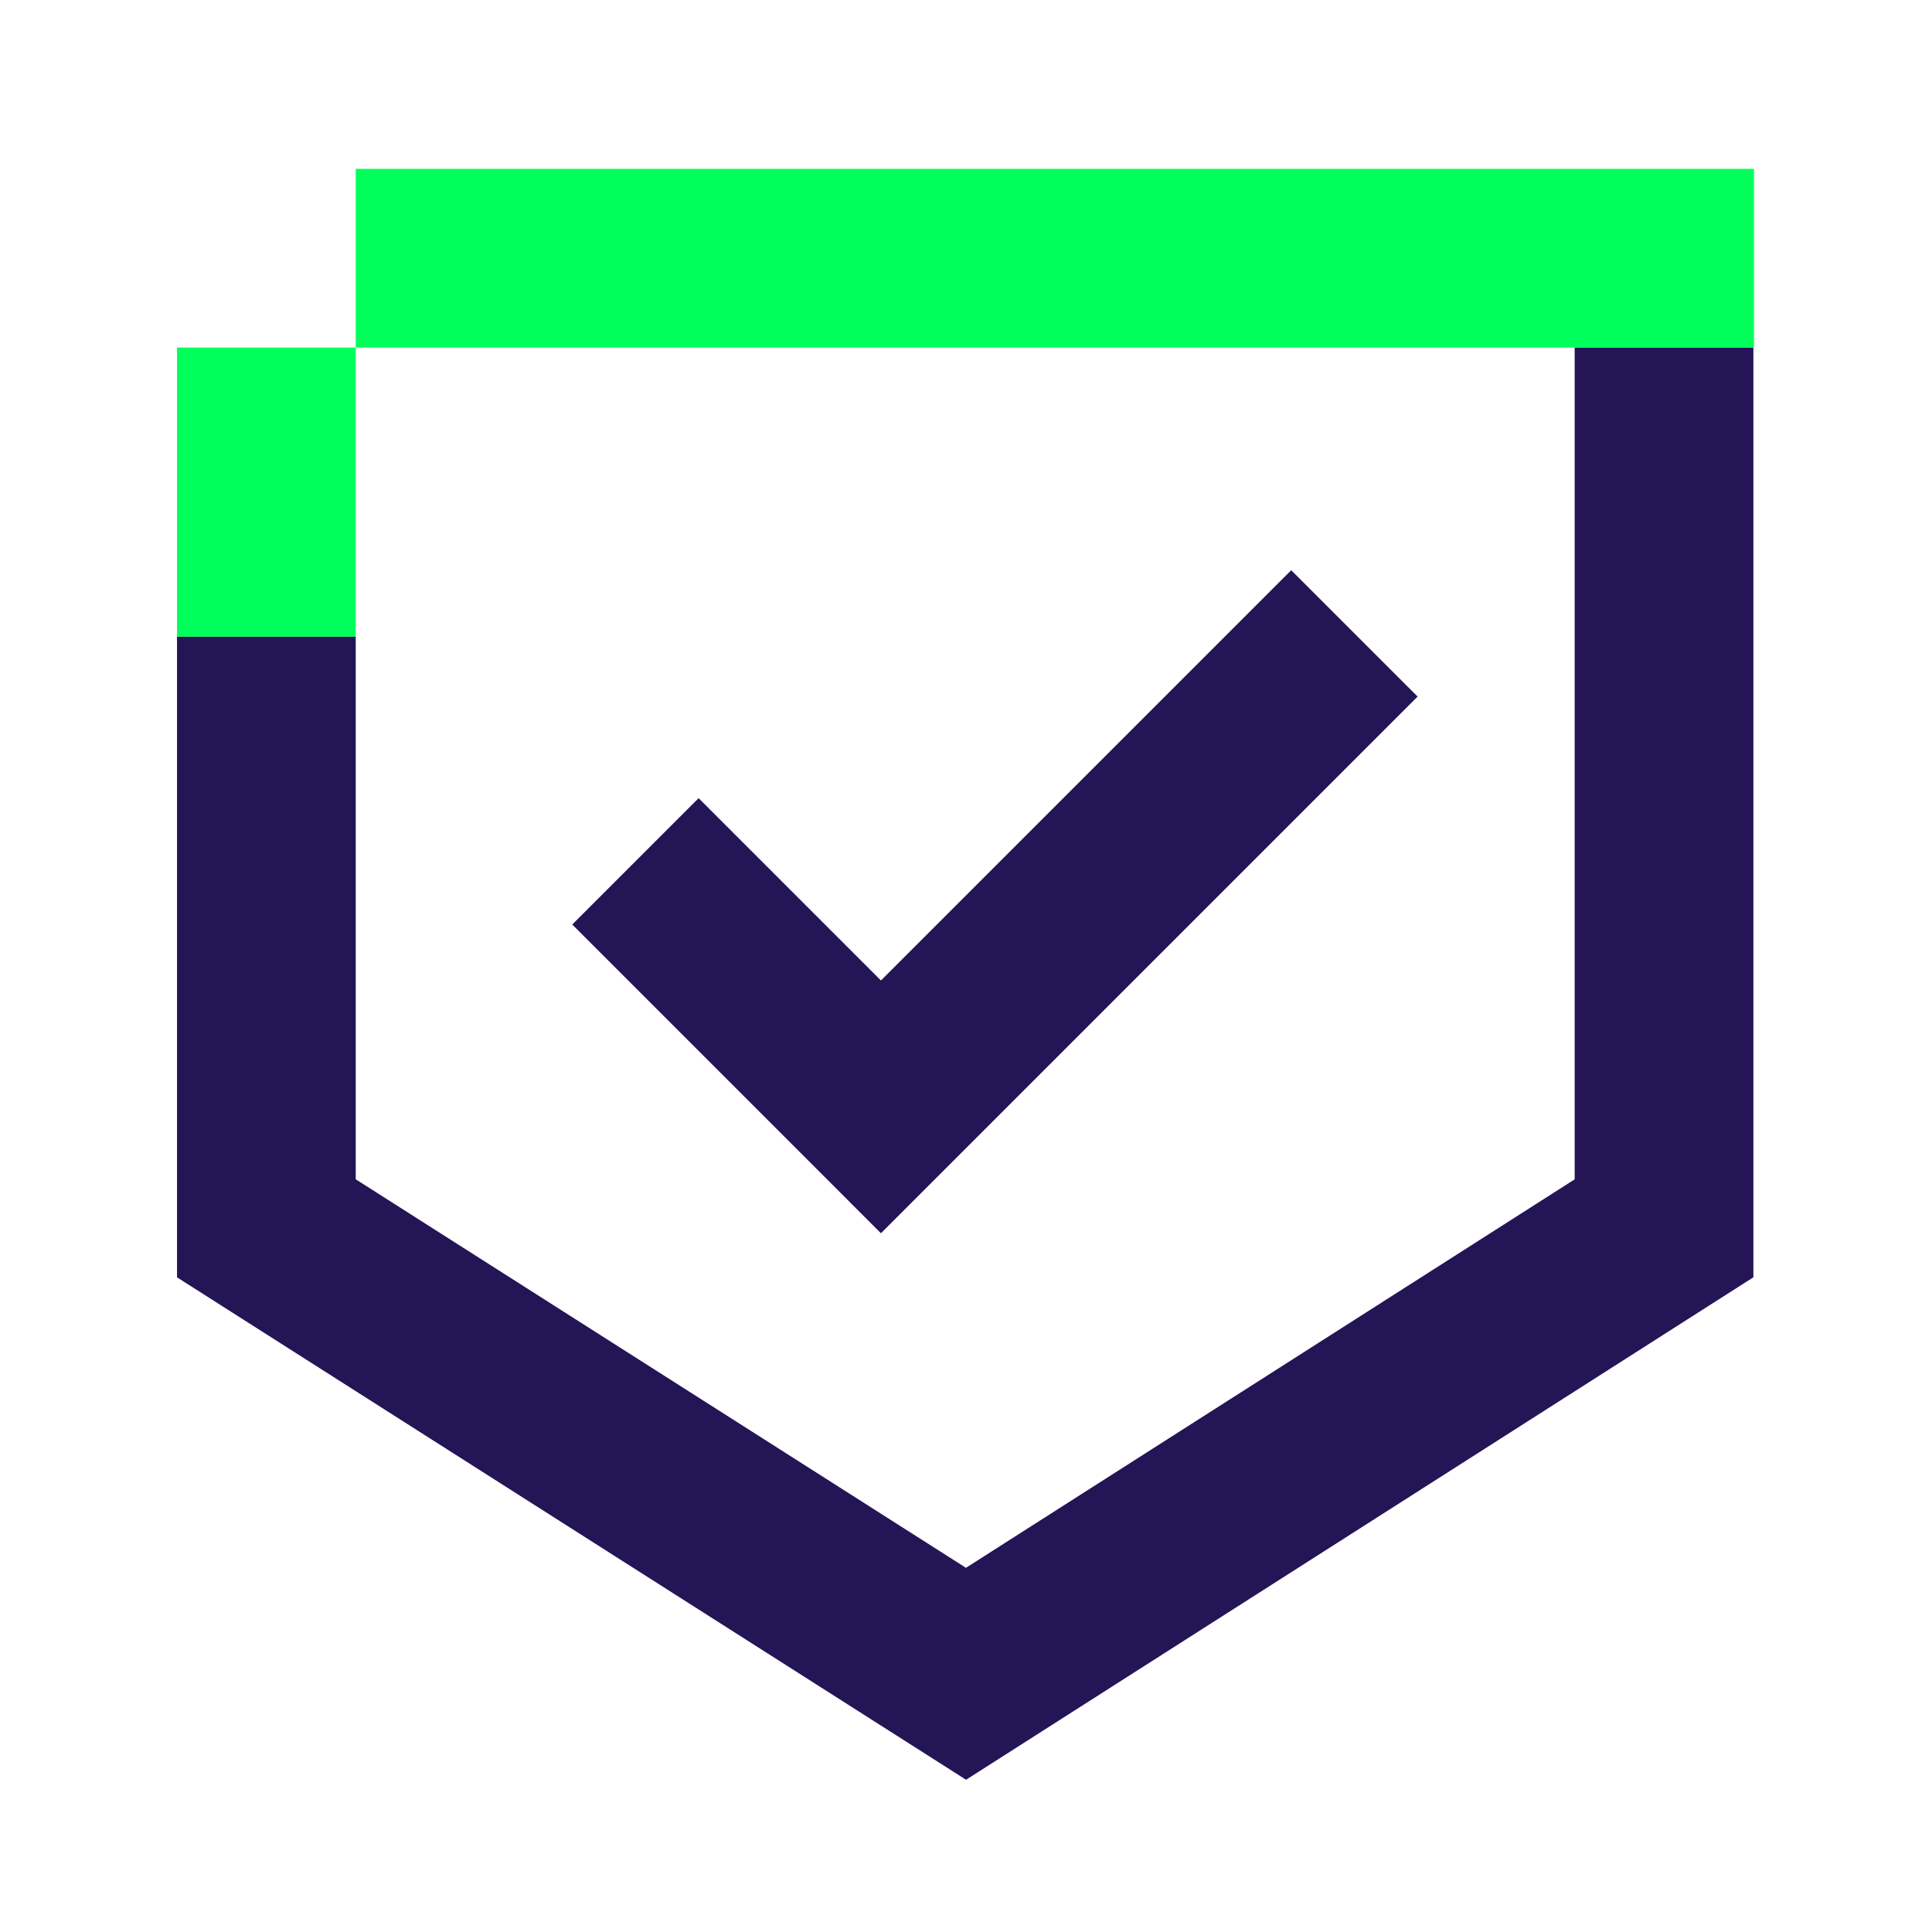 <svg xmlns="http://www.w3.org/2000/svg" viewBox="0 0 400 400"><defs><style>.cls-1{fill:#231556;}.cls-2{fill:#00ff5a;}</style></defs><polygon class="cls-1" points="326.02 71.96 326.02 244.17 199.99 324.6 73.65 244.16 73.65 131.8 36.65 131.8 36.65 264.46 200.01 368.48 363.02 264.45 363.02 71.96 326.02 71.96"/><polygon class="cls-1" points="293.5 144.22 267.33 118.06 182.39 203 144.64 165.25 118.48 191.41 182.39 255.33 293.5 144.22"/><rect class="cls-2" x="73.65" y="34.96" width="289.49" height="37"/><rect class="cls-2" x="36.65" y="71.96" width="37" height="59.84"/></svg>
